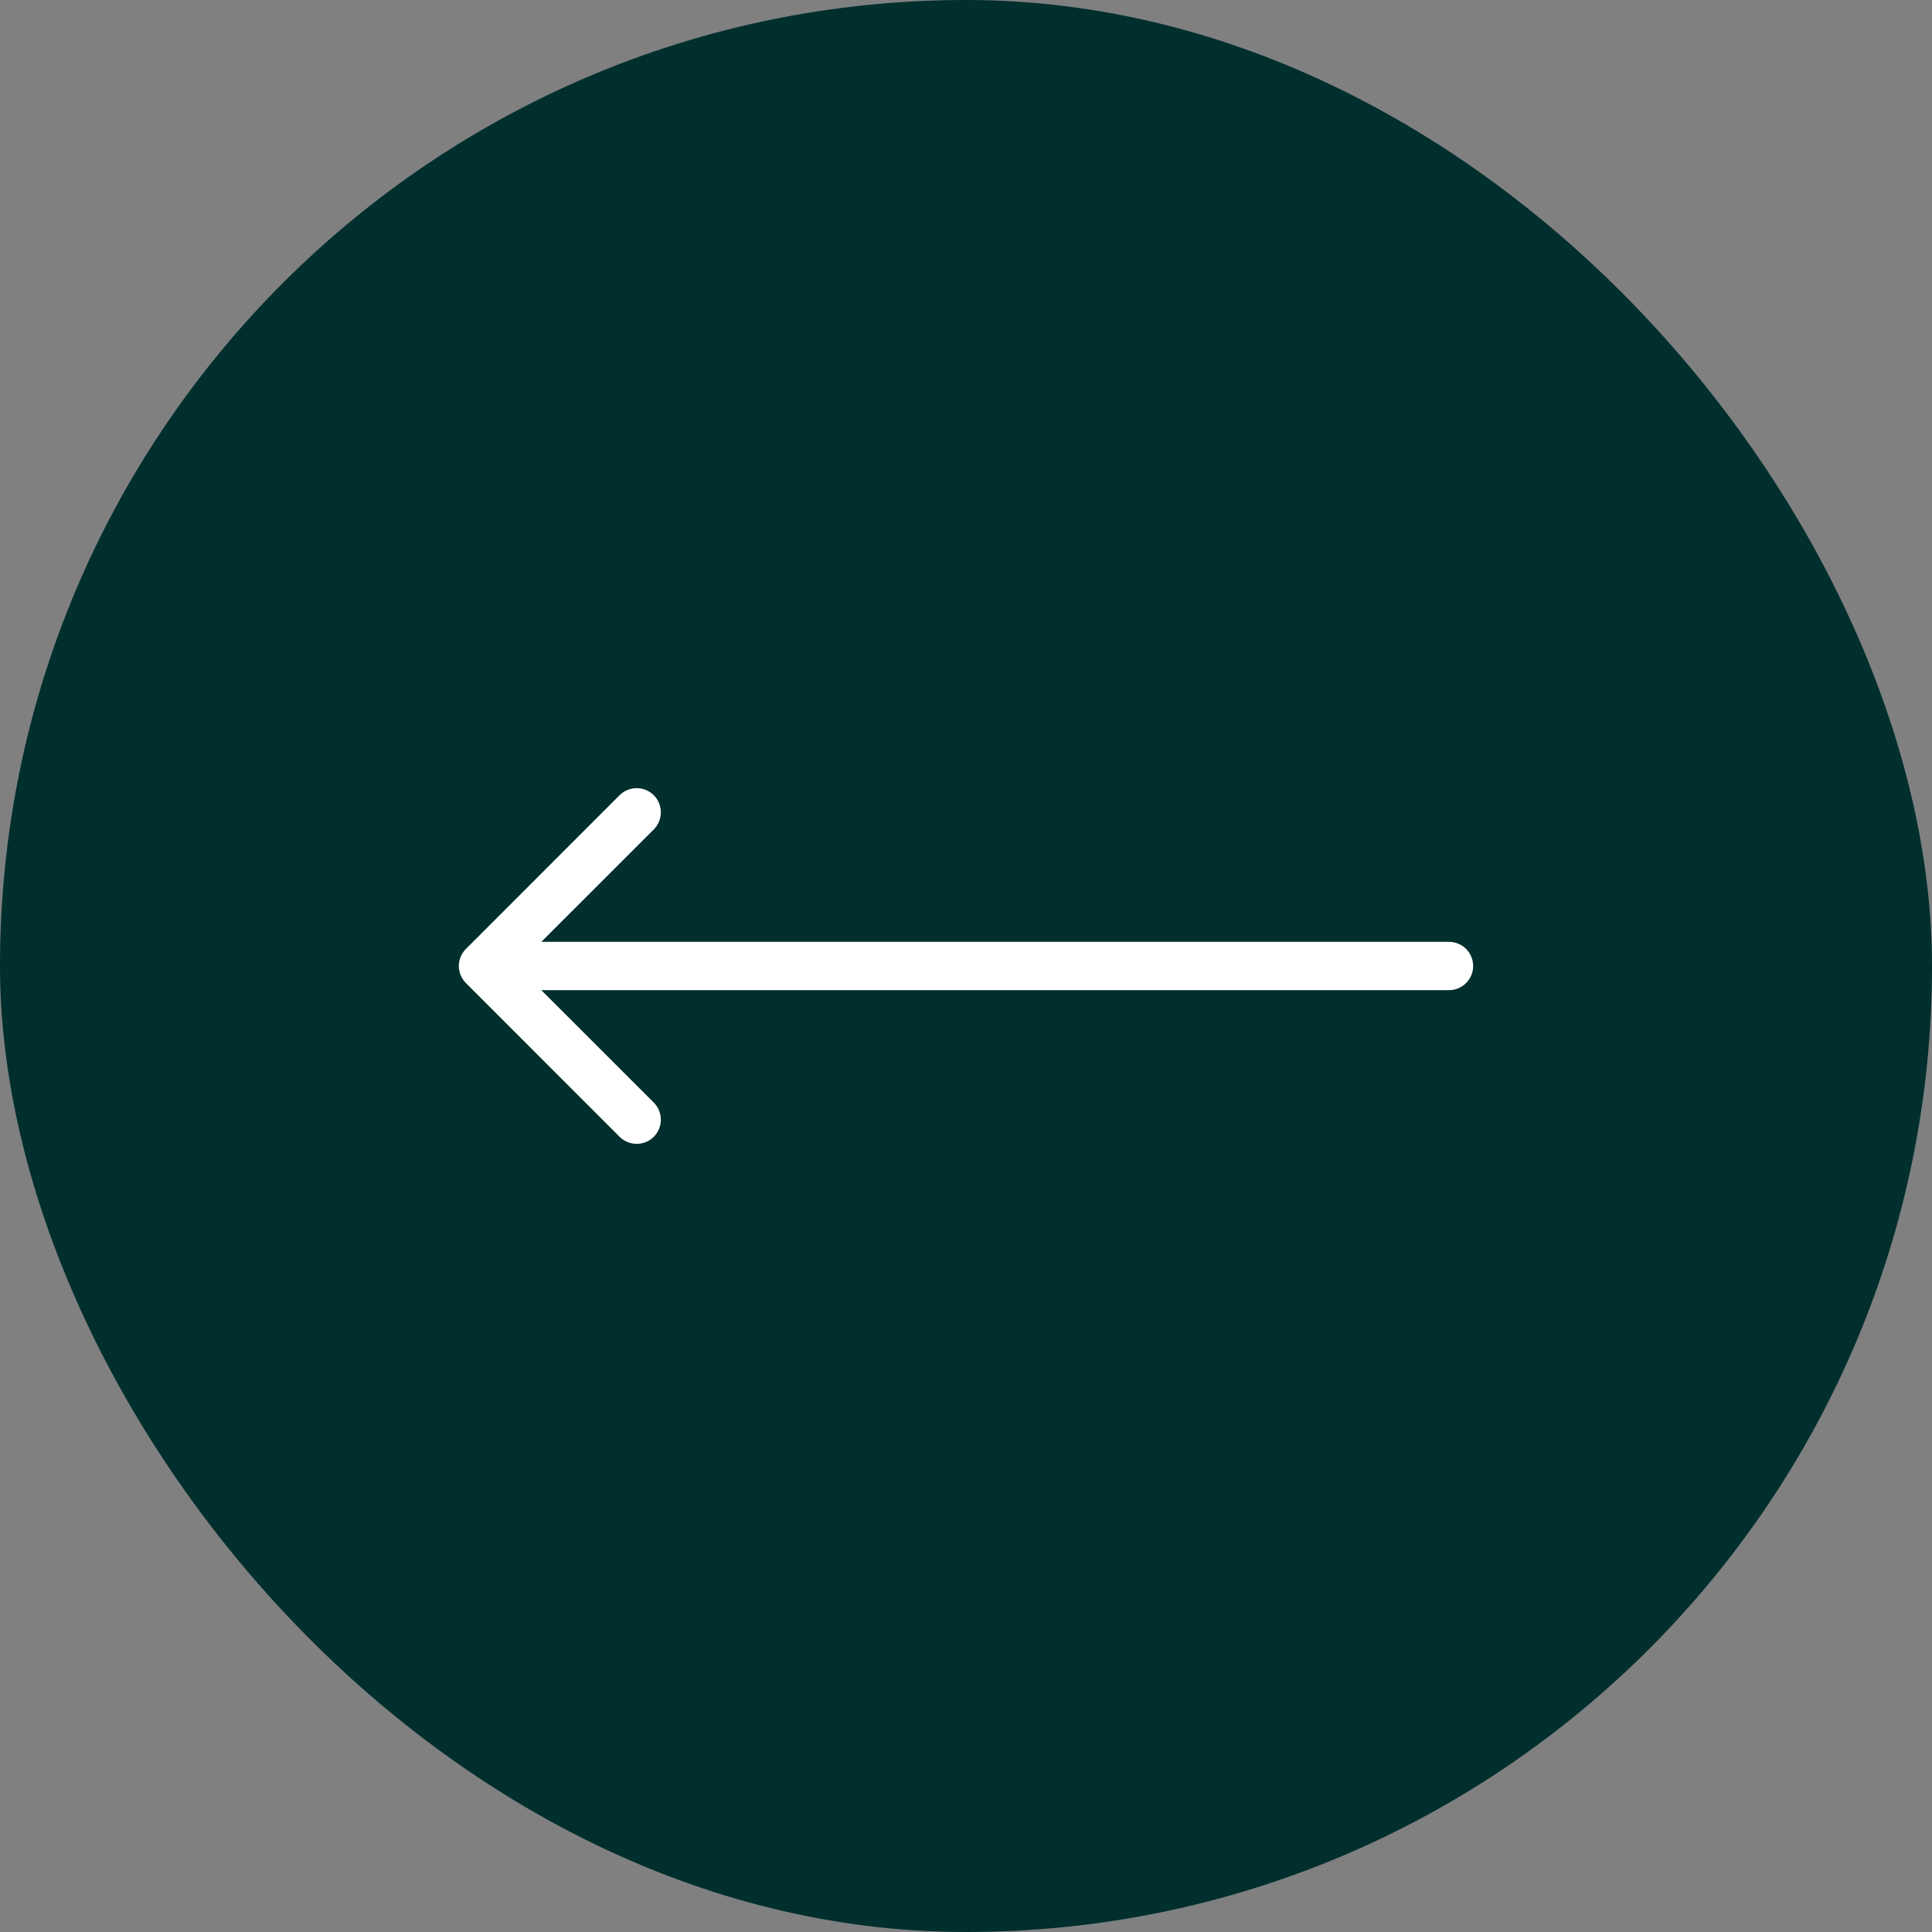 <?xml version="1.0" encoding="UTF-8"?> <svg xmlns="http://www.w3.org/2000/svg" width="30" height="30" viewBox="0 0 30 30" fill="none"><rect x="0" y="0" width="30" height="30" fill="#808080" stroke="none"/><rect x="30" y="30" width="30" height="30" rx="15" transform="rotate(-180 30 30)" fill="#002F2E"></rect><path d="M22.5 15.375C22.707 15.375 22.875 15.207 22.875 15C22.875 14.793 22.707 14.625 22.5 14.625L22.5 15.375ZM7.235 14.735C7.088 14.881 7.088 15.119 7.235 15.265L9.621 17.652C9.768 17.798 10.005 17.798 10.152 17.652C10.298 17.505 10.298 17.268 10.152 17.121L8.03 15L10.152 12.879C10.298 12.732 10.298 12.495 10.152 12.348C10.005 12.202 9.768 12.202 9.621 12.348L7.235 14.735ZM22.5 14.625L7.5 14.625L7.5 15.375L22.5 15.375L22.5 14.625Z" fill="white"></path></svg> 